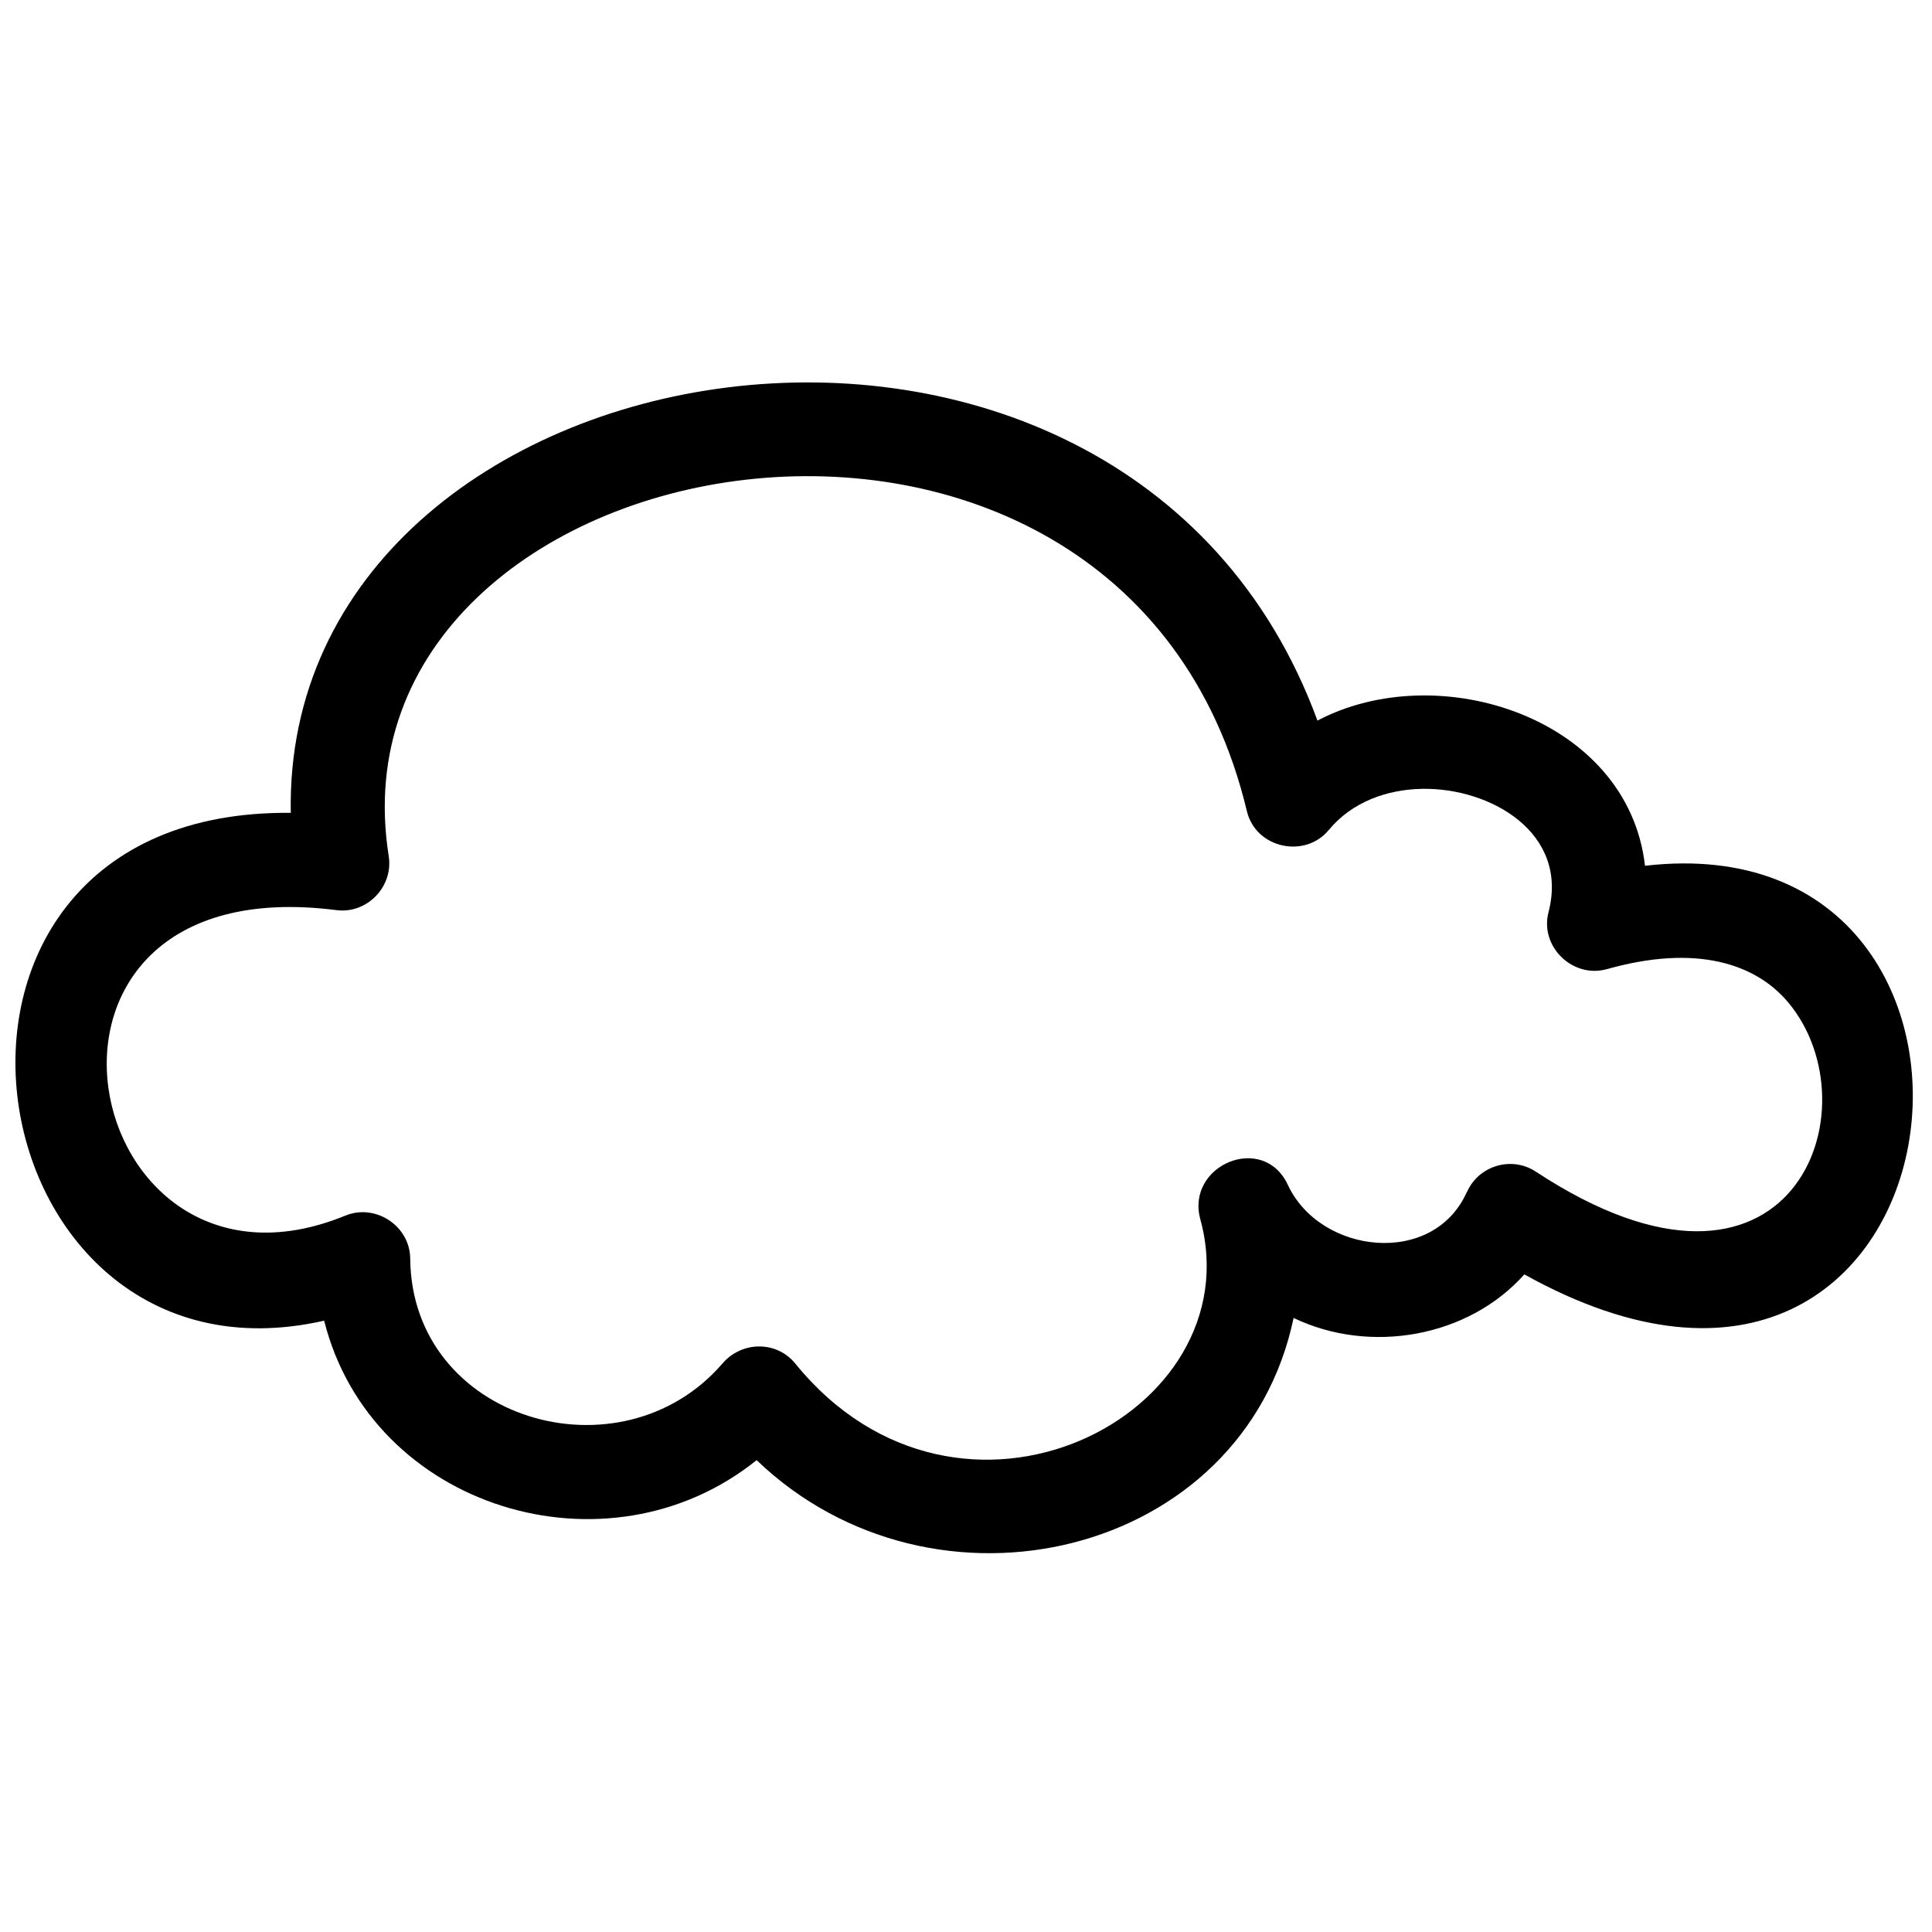 <?xml version="1.0" encoding="UTF-8"?>
<!-- The Best Svg Icon site in the world: iconSvg.co, Visit us! https://iconsvg.co -->
<svg width="800px" height="800px" version="1.1" viewBox="144 144 512 512" xmlns="http://www.w3.org/2000/svg">
 <defs>
  <clipPath id="a">
   <path d="m148.09 245h502.91v311h-502.91z"/>
  </clipPath>
 </defs>
 <g clip-path="url(#a)">
  <path d="m520.89 353.05c-9.441 0.16-18.691 3.562-24.75 10.91-0.004 0-0.004-0.004-0.008-0.004-6.266 7.633-19.332 4.914-21.703-5.019-33.023-138.22-245.15-99.938-227.41 11.965h-0.004c1.273 8.016-5.691 15.34-13.852 14.293-93.379-11.953-68.641 110.09 2.379 80.949v0.004c7.918-3.258 17.094 2.668 17.172 11.414 0.387 42.859 55.785 59.105 82.785 27.738 5.055-5.875 14.262-6.082 19.266 0.066 43.598 53.684 121.5 13.633 107.33-38.266-3.91-14.332 16.691-23.078 23.215-9.066 8.559 18.379 38.586 21.828 47.434 1.82 0.012 0.008 0.023 0.012 0.035 0.016 3.086-6.977 11.816-9.586 18.215-5.383 68.07 44.789 90.371-16.938 66.848-44.898-8.551-10.168-24.289-15.469-48.047-8.738 0-0.004-0.004-0.008-0.004-0.016-8.91 2.512-17.805-5.883-15.414-15.109 5.445-20.988-15.305-32.984-33.492-32.676zm-27.75-18.082c32.027-16.902 82.316-0.805 86.801 38.469 109.58-12.703 87.117 174.59-31.973 108.29-14.922 16.75-40.984 21.238-61.152 11.539-13.25 63.445-95.219 82.871-142.3 37.688-39.598 31.84-102.12 12.801-114.61-36.961-94.828 21.488-119.08-135.68-8.848-134.58-2.379-127.64 220.57-164.88 272.08-24.445z" fill-rule="evenodd"/>
 </g>
</svg>